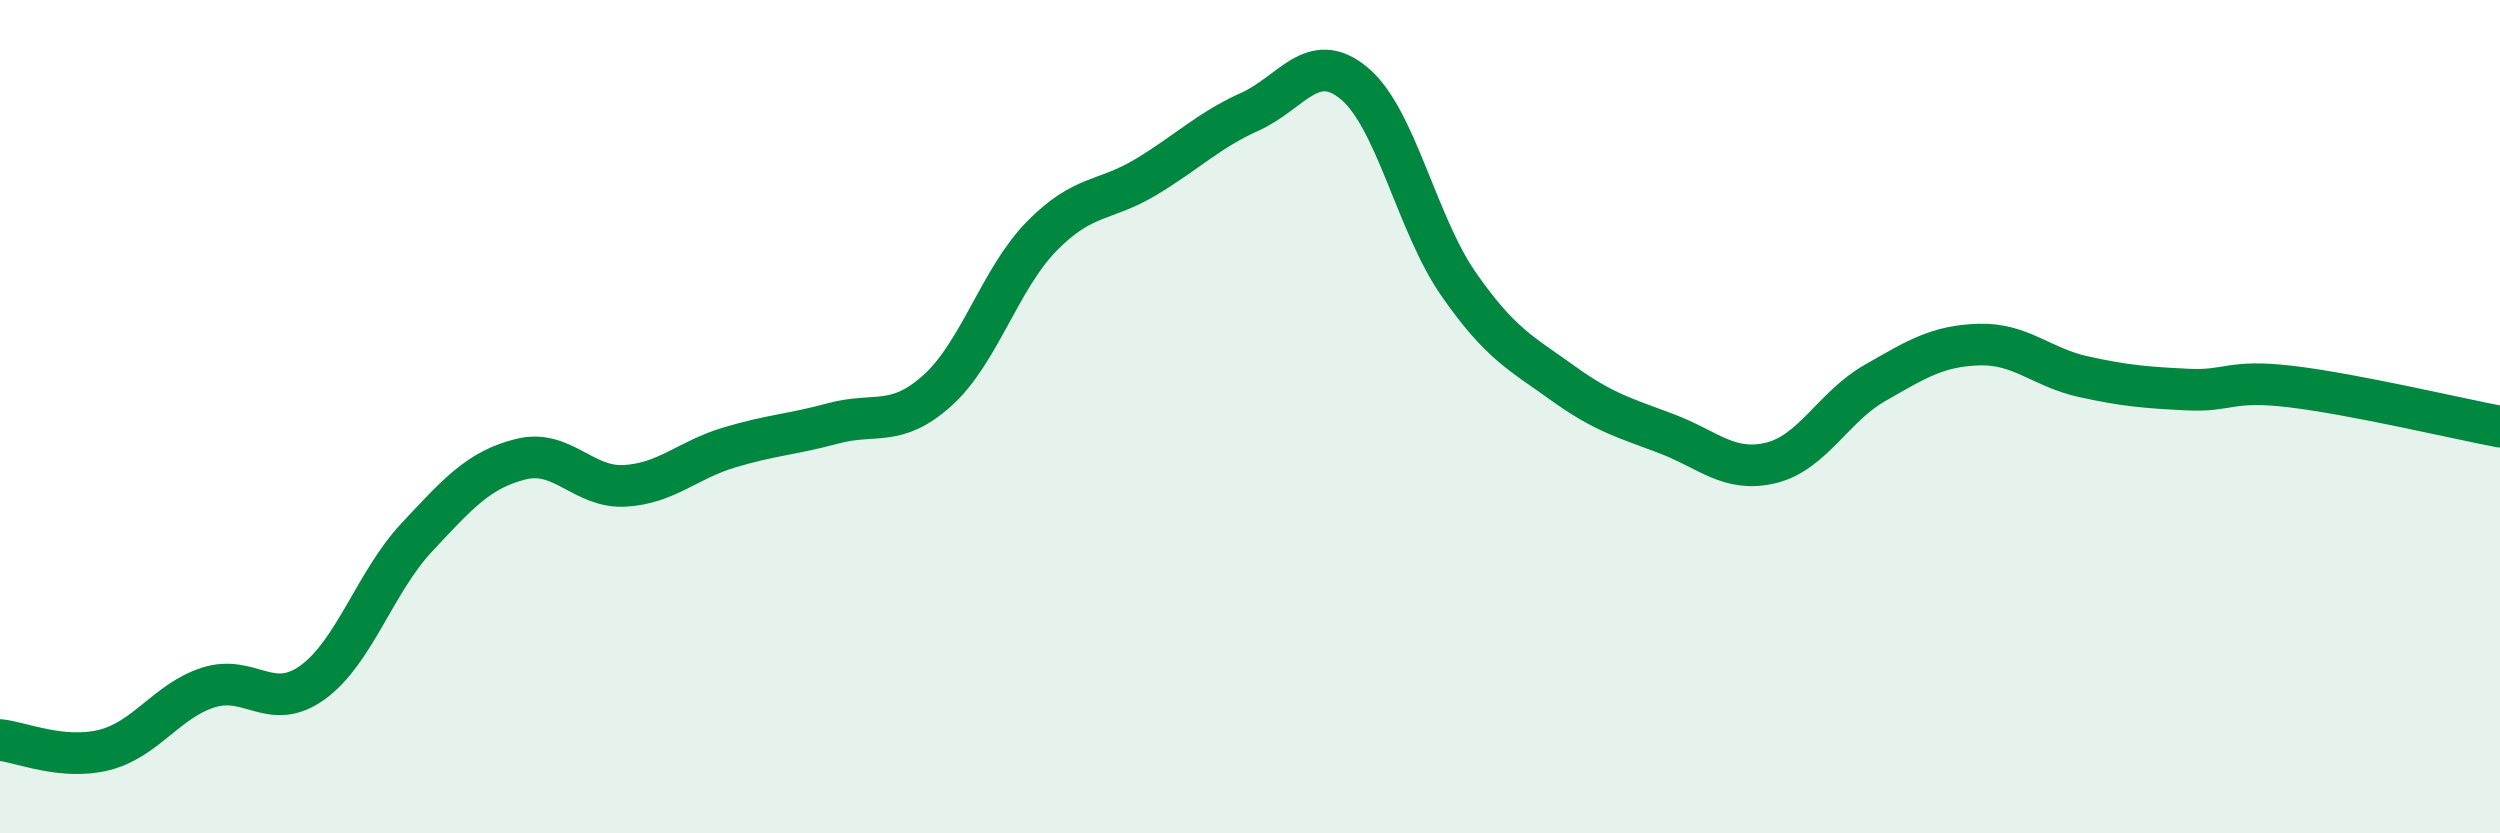 
    <svg width="60" height="20" viewBox="0 0 60 20" xmlns="http://www.w3.org/2000/svg">
      <path
        d="M 0,17.76 C 0.5,17.81 1.5,18.25 2.5,18 C 3.5,17.75 4,16.82 5,16.5 C 6,16.18 6.5,17.1 7.5,16.38 C 8.5,15.66 9,13.97 10,12.9 C 11,11.83 11.5,11.27 12.5,11.02 C 13.5,10.77 14,11.72 15,11.66 C 16,11.6 16.5,11.04 17.5,10.74 C 18.5,10.44 19,10.43 20,10.16 C 21,9.89 21.5,10.27 22.5,9.37 C 23.5,8.47 24,6.69 25,5.67 C 26,4.65 26.5,4.85 27.5,4.25 C 28.5,3.65 29,3.13 30,2.68 C 31,2.23 31.5,1.17 32.5,2 C 33.5,2.83 34,5.37 35,6.81 C 36,8.25 36.5,8.47 37.5,9.19 C 38.5,9.91 39,10.03 40,10.41 C 41,10.79 41.5,11.35 42.5,11.11 C 43.5,10.87 44,9.76 45,9.19 C 46,8.62 46.5,8.3 47.5,8.27 C 48.5,8.24 49,8.82 50,9.04 C 51,9.26 51.5,9.3 52.5,9.35 C 53.5,9.4 53.5,9.1 55,9.28 C 56.5,9.46 59,10.05 60,10.24L60 20L0 20Z"
        fill="#008740"
        opacity="0.1"
        stroke-linecap="round"
        stroke-linejoin="round"
      />
      <path
        d="M 0,17.76 C 0.5,17.81 1.5,18.25 2.5,18 C 3.5,17.75 4,16.82 5,16.5 C 6,16.18 6.5,17.1 7.5,16.38 C 8.5,15.66 9,13.97 10,12.9 C 11,11.83 11.5,11.27 12.5,11.02 C 13.5,10.77 14,11.72 15,11.66 C 16,11.6 16.5,11.04 17.5,10.74 C 18.5,10.44 19,10.43 20,10.16 C 21,9.89 21.5,10.27 22.5,9.37 C 23.5,8.47 24,6.69 25,5.67 C 26,4.65 26.5,4.85 27.5,4.25 C 28.5,3.65 29,3.13 30,2.68 C 31,2.23 31.5,1.17 32.5,2 C 33.5,2.83 34,5.37 35,6.81 C 36,8.25 36.5,8.47 37.5,9.19 C 38.5,9.91 39,10.03 40,10.41 C 41,10.79 41.5,11.35 42.5,11.11 C 43.5,10.87 44,9.76 45,9.19 C 46,8.62 46.5,8.3 47.5,8.27 C 48.5,8.24 49,8.82 50,9.04 C 51,9.26 51.5,9.3 52.5,9.35 C 53.5,9.4 53.5,9.1 55,9.28 C 56.5,9.46 59,10.05 60,10.24"
        stroke="#008740"
        stroke-width="1"
        fill="none"
        stroke-linecap="round"
        stroke-linejoin="round"
      />
    </svg>
  
